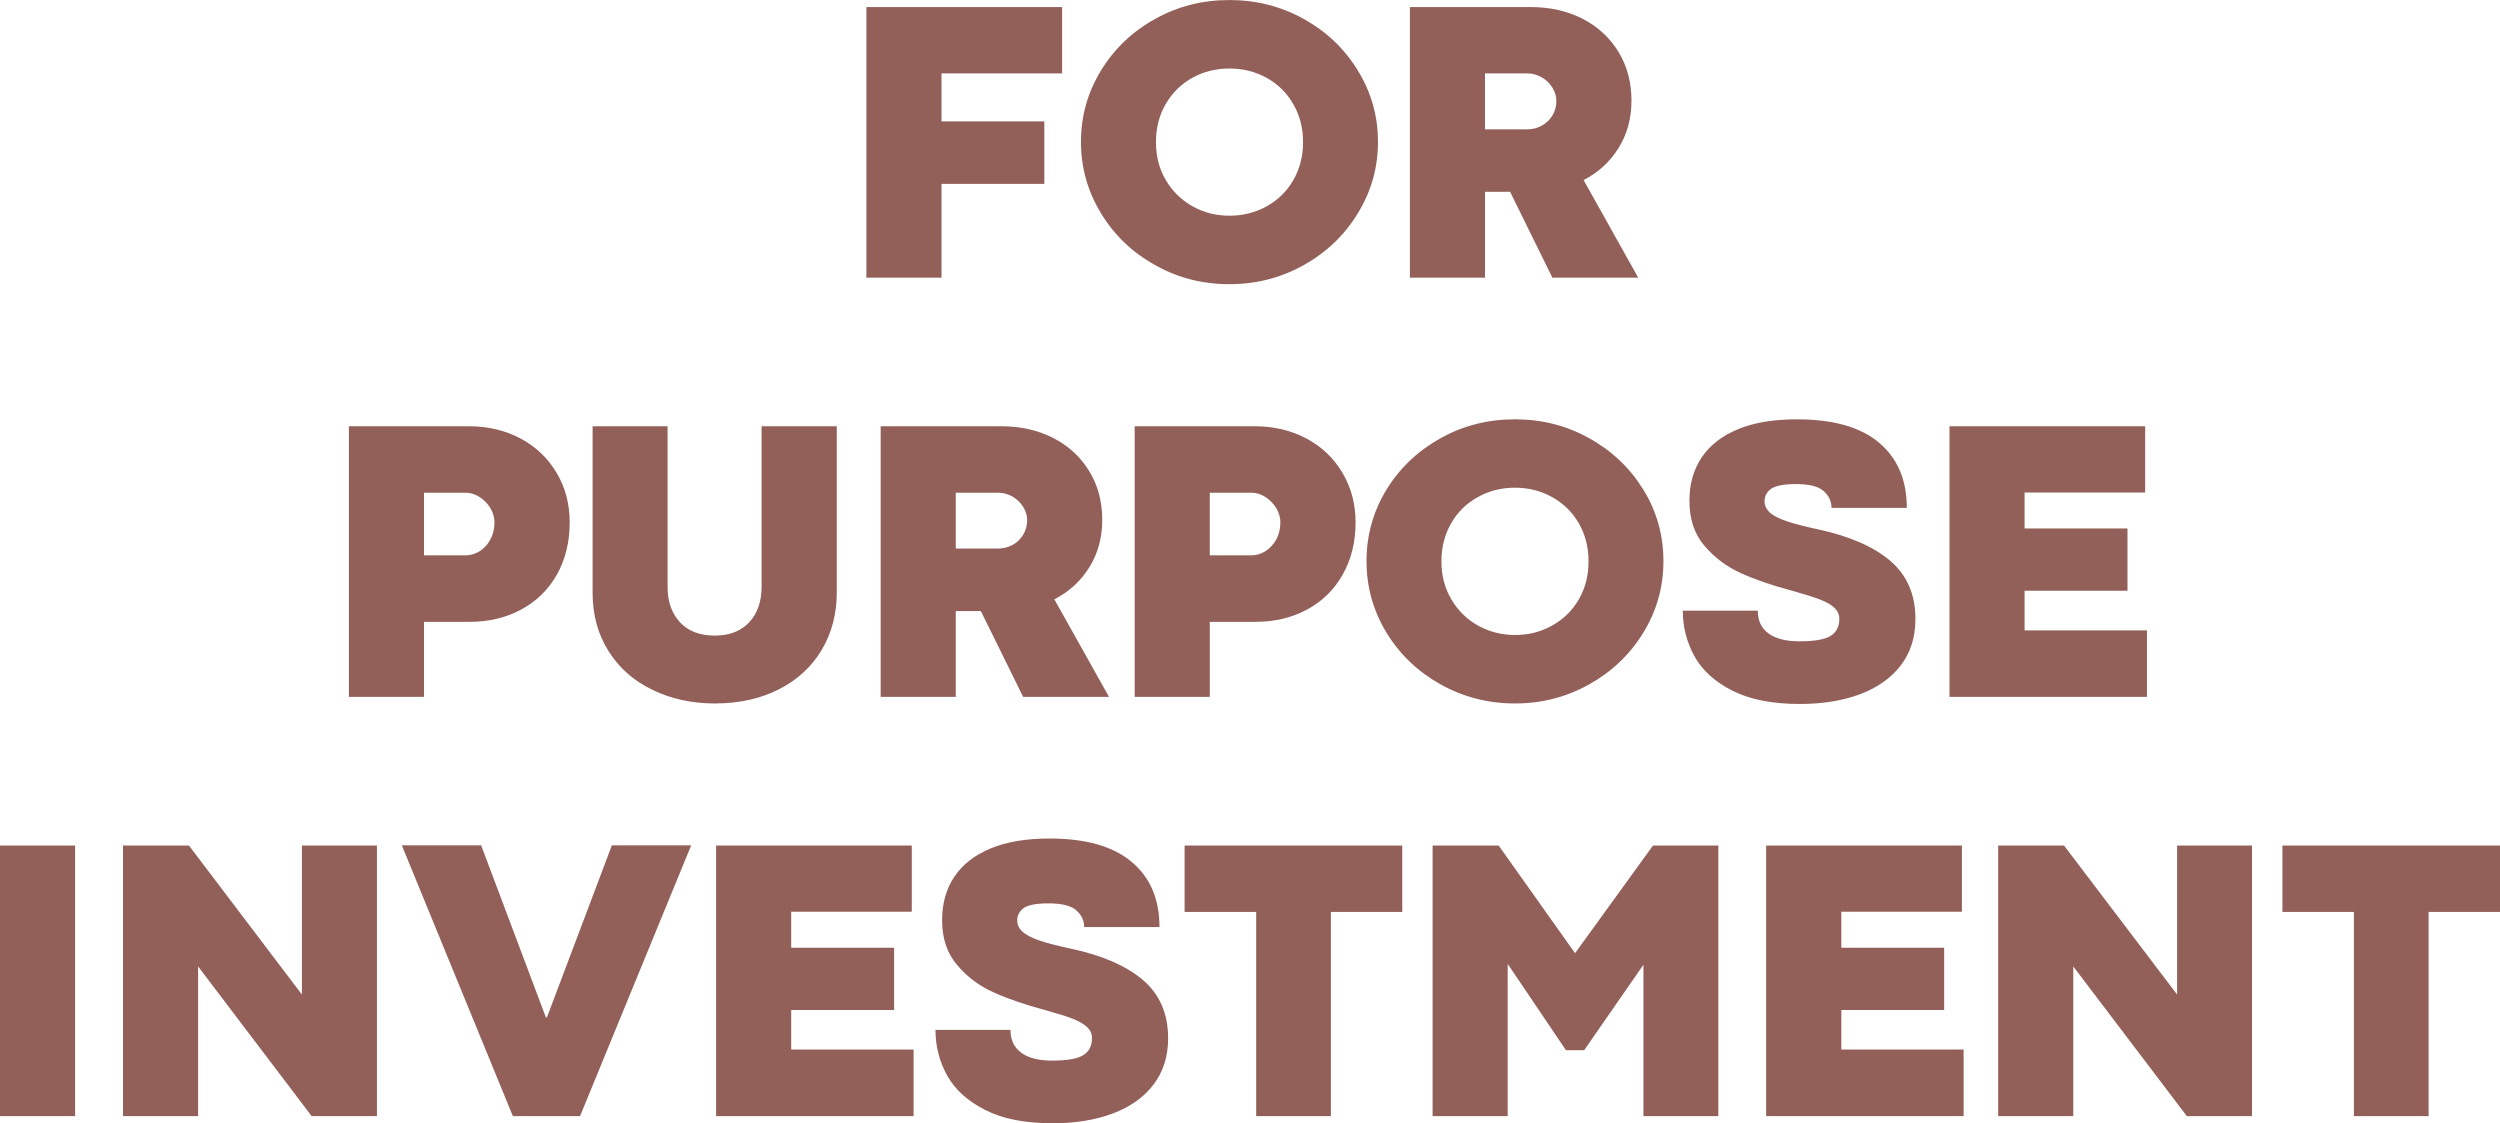 <?xml version="1.0" encoding="UTF-8"?>
<!DOCTYPE svg PUBLIC "-//W3C//DTD SVG 1.1//EN" "http://www.w3.org/Graphics/SVG/1.1/DTD/svg11.dtd">
<!-- Creator: CorelDRAW 2020 (64-Bit) -->
<svg xmlns="http://www.w3.org/2000/svg" xml:space="preserve" width="345px" height="155px" version="1.1" style="shape-rendering:geometricPrecision; text-rendering:geometricPrecision; image-rendering:optimizeQuality; fill-rule:evenodd; clip-rule:evenodd"
viewBox="0 0 24.899 11.186"
 xmlns:xlink="http://www.w3.org/1999/xlink"
 xmlns:xodm="http://www.corel.com/coreldraw/odm/2003">
 <defs>
  <style type="text/css">
   <![CDATA[
    .fil0 {fill:#926059;fill-rule:nonzero}
   ]]>
  </style>
 </defs>
 <g id="Layer_x0020_1">
  <path class="fil0" d="M8.629 0.07l1.949 0 0 0.661 -1.201 0 0 0.478 1.024 0 0 0.622 -1.024 0 0 0.934 -0.748 0 0 -2.695zm3.616 2.76c-0.269,0 -0.516,-0.063 -0.742,-0.191 -0.227,-0.126 -0.406,-0.298 -0.538,-0.516 -0.132,-0.217 -0.199,-0.454 -0.199,-0.71 0,-0.258 0.067,-0.494 0.199,-0.71 0.132,-0.217 0.311,-0.388 0.538,-0.514 0.226,-0.126 0.473,-0.189 0.742,-0.189 0.267,0 0.514,0.063 0.741,0.189 0.226,0.126 0.406,0.297 0.538,0.514 0.133,0.216 0.2,0.452 0.2,0.71 0,0.256 -0.067,0.493 -0.2,0.71 -0.132,0.218 -0.312,0.39 -0.538,0.516 -0.227,0.128 -0.474,0.191 -0.741,0.191zm0 -0.682c0.135,0 0.258,-0.031 0.37,-0.093 0.112,-0.062 0.201,-0.149 0.265,-0.26 0.065,-0.112 0.098,-0.239 0.098,-0.38 0,-0.141 -0.033,-0.268 -0.098,-0.379 -0.064,-0.112 -0.153,-0.199 -0.265,-0.261 -0.112,-0.062 -0.235,-0.093 -0.37,-0.093 -0.135,0 -0.259,0.031 -0.37,0.093 -0.112,0.062 -0.2,0.149 -0.265,0.261 -0.065,0.111 -0.097,0.238 -0.097,0.379 0,0.141 0.032,0.267 0.098,0.378 0.065,0.111 0.154,0.198 0.266,0.261 0.111,0.063 0.235,0.094 0.368,0.094zm2.998 -2.078c0.194,0 0.367,0.039 0.52,0.117 0.152,0.079 0.271,0.189 0.357,0.33 0.086,0.142 0.129,0.303 0.129,0.486 0,0.174 -0.042,0.33 -0.127,0.468 -0.085,0.138 -0.201,0.246 -0.35,0.322l0.544 0.972 -0.855 0 -0.421 -0.855 -0.135 0 -0.115 0 0 0.855 -0.748 0 0 -2.695 1.201 0zm-0.034 1.218c0.053,0 0.102,-0.012 0.147,-0.037 0.044,-0.024 0.08,-0.058 0.106,-0.102 0.026,-0.043 0.039,-0.092 0.039,-0.146 0,-0.045 -0.014,-0.088 -0.04,-0.131 -0.027,-0.042 -0.062,-0.077 -0.106,-0.102 -0.045,-0.026 -0.093,-0.039 -0.144,-0.039l-0.421 0 0 0.557 0.419 0zm-10.542 2.957c0.193,0 0.367,0.041 0.519,0.123 0.153,0.081 0.272,0.196 0.358,0.342 0.087,0.145 0.13,0.31 0.13,0.492 0,0.197 -0.043,0.37 -0.127,0.52 -0.085,0.15 -0.203,0.266 -0.355,0.348 -0.151,0.082 -0.323,0.123 -0.515,0.123l-0.454 0 0 0.747 -0.748 0 0 -2.695 1.192 0zm-0.033 1.286c0.053,0 0.101,-0.015 0.146,-0.043 0.044,-0.029 0.08,-0.069 0.106,-0.119 0.026,-0.05 0.039,-0.106 0.039,-0.167 0,-0.046 -0.013,-0.092 -0.039,-0.138 -0.026,-0.045 -0.062,-0.083 -0.108,-0.113 -0.044,-0.029 -0.092,-0.044 -0.143,-0.044l-0.412 0 0 0.624 0.411 0zm2.485 1.475c-0.229,0 -0.436,-0.046 -0.621,-0.136 -0.186,-0.089 -0.331,-0.217 -0.437,-0.385 -0.106,-0.167 -0.159,-0.361 -0.159,-0.583l0 -1.657 0.747 0 0 1.601c0,0.146 0.041,0.262 0.123,0.351 0.081,0.088 0.197,0.133 0.347,0.133 0.147,0 0.262,-0.045 0.344,-0.134 0.082,-0.089 0.122,-0.206 0.122,-0.352l0 -1.599 0.749 0 0 1.657c0,0.211 -0.05,0.401 -0.149,0.569 -0.099,0.167 -0.241,0.299 -0.425,0.393 -0.184,0.094 -0.398,0.142 -0.641,0.142zm2.852 -2.761c0.195,0 0.368,0.039 0.521,0.118 0.152,0.078 0.271,0.189 0.357,0.33 0.086,0.141 0.129,0.303 0.129,0.486 0,0.173 -0.042,0.33 -0.127,0.468 -0.085,0.138 -0.201,0.245 -0.35,0.322l0.544 0.971 -0.855 0 -0.421 -0.854 -0.135 0 -0.115 0 0 0.854 -0.748 0 0 -2.695 1.2 0zm-0.033 1.218c0.052,0 0.102,-0.012 0.147,-0.036 0.044,-0.024 0.08,-0.058 0.106,-0.102 0.026,-0.044 0.039,-0.092 0.039,-0.146 0,-0.046 -0.014,-0.089 -0.04,-0.132 -0.027,-0.042 -0.062,-0.076 -0.106,-0.102 -0.045,-0.025 -0.093,-0.038 -0.144,-0.038l-0.421 0 0 0.556 0.419 0zm2.556 -1.218c0.193,0 0.366,0.041 0.519,0.123 0.153,0.081 0.272,0.196 0.358,0.342 0.086,0.145 0.13,0.31 0.13,0.492 0,0.197 -0.043,0.37 -0.128,0.52 -0.084,0.15 -0.202,0.266 -0.354,0.348 -0.151,0.082 -0.323,0.123 -0.515,0.123l-0.455 0 0 0.747 -0.748 0 0 -2.695 1.193 0zm-0.033 1.286c0.053,0 0.101,-0.015 0.145,-0.043 0.044,-0.029 0.08,-0.069 0.107,-0.119 0.026,-0.05 0.039,-0.106 0.039,-0.167 0,-0.046 -0.013,-0.092 -0.039,-0.138 -0.027,-0.045 -0.063,-0.083 -0.108,-0.113 -0.045,-0.029 -0.092,-0.044 -0.143,-0.044l-0.413 0 0 0.624 0.412 0zm2.628 1.475c-0.269,0 -0.516,-0.064 -0.743,-0.191 -0.226,-0.127 -0.406,-0.298 -0.538,-0.516 -0.132,-0.217 -0.198,-0.454 -0.198,-0.71 0,-0.258 0.066,-0.495 0.198,-0.711 0.132,-0.216 0.312,-0.387 0.538,-0.513 0.227,-0.127 0.474,-0.189 0.743,-0.189 0.267,0 0.514,0.062 0.74,0.189 0.227,0.126 0.406,0.297 0.539,0.513 0.133,0.216 0.199,0.453 0.199,0.711 0,0.256 -0.066,0.493 -0.199,0.71 -0.133,0.218 -0.312,0.389 -0.539,0.516 -0.226,0.127 -0.473,0.191 -0.74,0.191zm0 -0.682c0.135,0 0.258,-0.031 0.37,-0.094 0.111,-0.062 0.2,-0.148 0.265,-0.26 0.065,-0.112 0.097,-0.238 0.097,-0.379 0,-0.142 -0.032,-0.268 -0.097,-0.38 -0.065,-0.112 -0.154,-0.199 -0.265,-0.26 -0.112,-0.063 -0.235,-0.094 -0.37,-0.094 -0.135,0 -0.259,0.031 -0.371,0.094 -0.112,0.061 -0.2,0.148 -0.265,0.26 -0.064,0.112 -0.097,0.238 -0.097,0.38 0,0.141 0.033,0.267 0.099,0.378 0.065,0.111 0.153,0.198 0.265,0.261 0.112,0.062 0.235,0.094 0.369,0.094zm2.837 0.687c-0.275,0 -0.498,-0.044 -0.673,-0.133 -0.174,-0.088 -0.299,-0.202 -0.377,-0.342 -0.077,-0.141 -0.116,-0.291 -0.116,-0.454l0.747 0c0,0.099 0.035,0.175 0.107,0.227 0.071,0.052 0.174,0.078 0.308,0.078 0.148,0 0.251,-0.018 0.309,-0.053 0.058,-0.036 0.088,-0.093 0.088,-0.17 0,-0.043 -0.017,-0.08 -0.049,-0.111 -0.033,-0.031 -0.082,-0.059 -0.148,-0.084 -0.066,-0.025 -0.158,-0.054 -0.274,-0.086 -0.196,-0.052 -0.366,-0.11 -0.509,-0.175 -0.142,-0.064 -0.264,-0.155 -0.363,-0.272 -0.101,-0.117 -0.15,-0.267 -0.15,-0.448 0,-0.168 0.041,-0.313 0.123,-0.434 0.082,-0.121 0.203,-0.215 0.362,-0.28 0.159,-0.066 0.354,-0.098 0.585,-0.098 0.361,0 0.634,0.077 0.818,0.232 0.185,0.156 0.277,0.372 0.277,0.65l-0.75 0c0,-0.065 -0.026,-0.121 -0.078,-0.167 -0.051,-0.047 -0.144,-0.07 -0.277,-0.07 -0.122,0 -0.204,0.017 -0.248,0.048 -0.042,0.032 -0.064,0.073 -0.064,0.123 0,0.043 0.018,0.079 0.051,0.111 0.035,0.032 0.091,0.061 0.167,0.087 0.077,0.026 0.184,0.054 0.32,0.083 0.309,0.067 0.548,0.171 0.715,0.313 0.166,0.142 0.25,0.335 0.25,0.579 0,0.181 -0.049,0.335 -0.146,0.462 -0.098,0.127 -0.233,0.222 -0.406,0.287 -0.173,0.065 -0.373,0.097 -0.599,0.097zm1.49 -2.766l1.949 0 0 0.66 -1.201 0 0 0.358 1.025 0 0 0.62 -1.025 0 0 0.395 1.219 0 0 0.662 -1.967 0 0 -2.695zm-19.416 4.176l0.748 0 0 2.695 -0.748 0 0 -2.695zm1.225 0l0.657 0 1.125 1.484 0 -1.484 0.747 0 0 2.695 -0.65 0 -1.131 -1.491 0 1.491 -0.748 0 0 -2.695zm2.777 -0.002l0.79 0 0.645 1.714 0.01 0 0.647 -1.714 0.79 0 -1.107 2.697 -0.669 0 -1.106 -2.697zm3.13 0.002l1.949 0 0 0.659 -1.201 0 0 0.359 1.025 0 0 0.62 -1.025 0 0 0.394 1.219 0 0 0.663 -1.967 0 0 -2.695zm3.351 2.766c-0.275,0 -0.498,-0.044 -0.672,-0.133 -0.175,-0.089 -0.3,-0.203 -0.378,-0.343 -0.077,-0.14 -0.116,-0.291 -0.116,-0.454l0.747 0c0,0.1 0.035,0.175 0.107,0.227 0.071,0.053 0.174,0.079 0.308,0.079 0.148,0 0.251,-0.018 0.309,-0.054 0.058,-0.035 0.088,-0.092 0.088,-0.17 0,-0.043 -0.017,-0.079 -0.049,-0.11 -0.033,-0.031 -0.082,-0.059 -0.148,-0.085 -0.066,-0.025 -0.158,-0.053 -0.274,-0.085 -0.196,-0.053 -0.366,-0.111 -0.508,-0.175 -0.143,-0.064 -0.265,-0.155 -0.364,-0.273 -0.101,-0.117 -0.15,-0.266 -0.15,-0.448 0,-0.167 0.041,-0.312 0.123,-0.433 0.082,-0.122 0.203,-0.215 0.362,-0.281 0.159,-0.066 0.354,-0.098 0.585,-0.098 0.361,0 0.634,0.078 0.818,0.233 0.185,0.155 0.277,0.372 0.277,0.649l-0.75 0c0,-0.065 -0.026,-0.12 -0.078,-0.166 -0.051,-0.047 -0.144,-0.07 -0.277,-0.07 -0.122,0 -0.204,0.016 -0.248,0.047 -0.042,0.032 -0.064,0.073 -0.064,0.123 0,0.043 0.018,0.08 0.051,0.111 0.035,0.032 0.091,0.061 0.167,0.088 0.077,0.026 0.184,0.054 0.32,0.083 0.31,0.066 0.548,0.17 0.715,0.312 0.166,0.142 0.25,0.335 0.25,0.579 0,0.182 -0.049,0.336 -0.146,0.462 -0.097,0.128 -0.233,0.223 -0.406,0.288 -0.173,0.065 -0.373,0.097 -0.599,0.097zm2.028 -2.105l-0.713 0 0 -0.661 2.168 0 0 0.661 -0.711 0 0 2.034 -0.744 0 0 -2.034zm1.757 -0.661l0.658 0 0.761 1.072 0.776 -1.072 0.651 0 0 2.695 -0.746 0 0 -1.508 -0.59 0.851 -0.182 0 -0.58 -0.859 0 1.516 -0.748 0 0 -2.695zm3.322 0l1.95 0 0 0.659 -1.201 0 0 0.359 1.024 0 0 0.62 -1.024 0 0 0.394 1.218 0 0 0.663 -1.967 0 0 -2.695zm2.311 0l0.656 0 1.126 1.484 0 -1.484 0.746 0 0 2.695 -0.649 0 -1.131 -1.491 0 1.491 -0.748 0 0 -2.695zm3.543 0.661l-0.712 0 0 -0.661 2.167 0 0 0.661 -0.711 0 0 2.034 -0.744 0 0 -2.034z"/>
 </g>
</svg>

